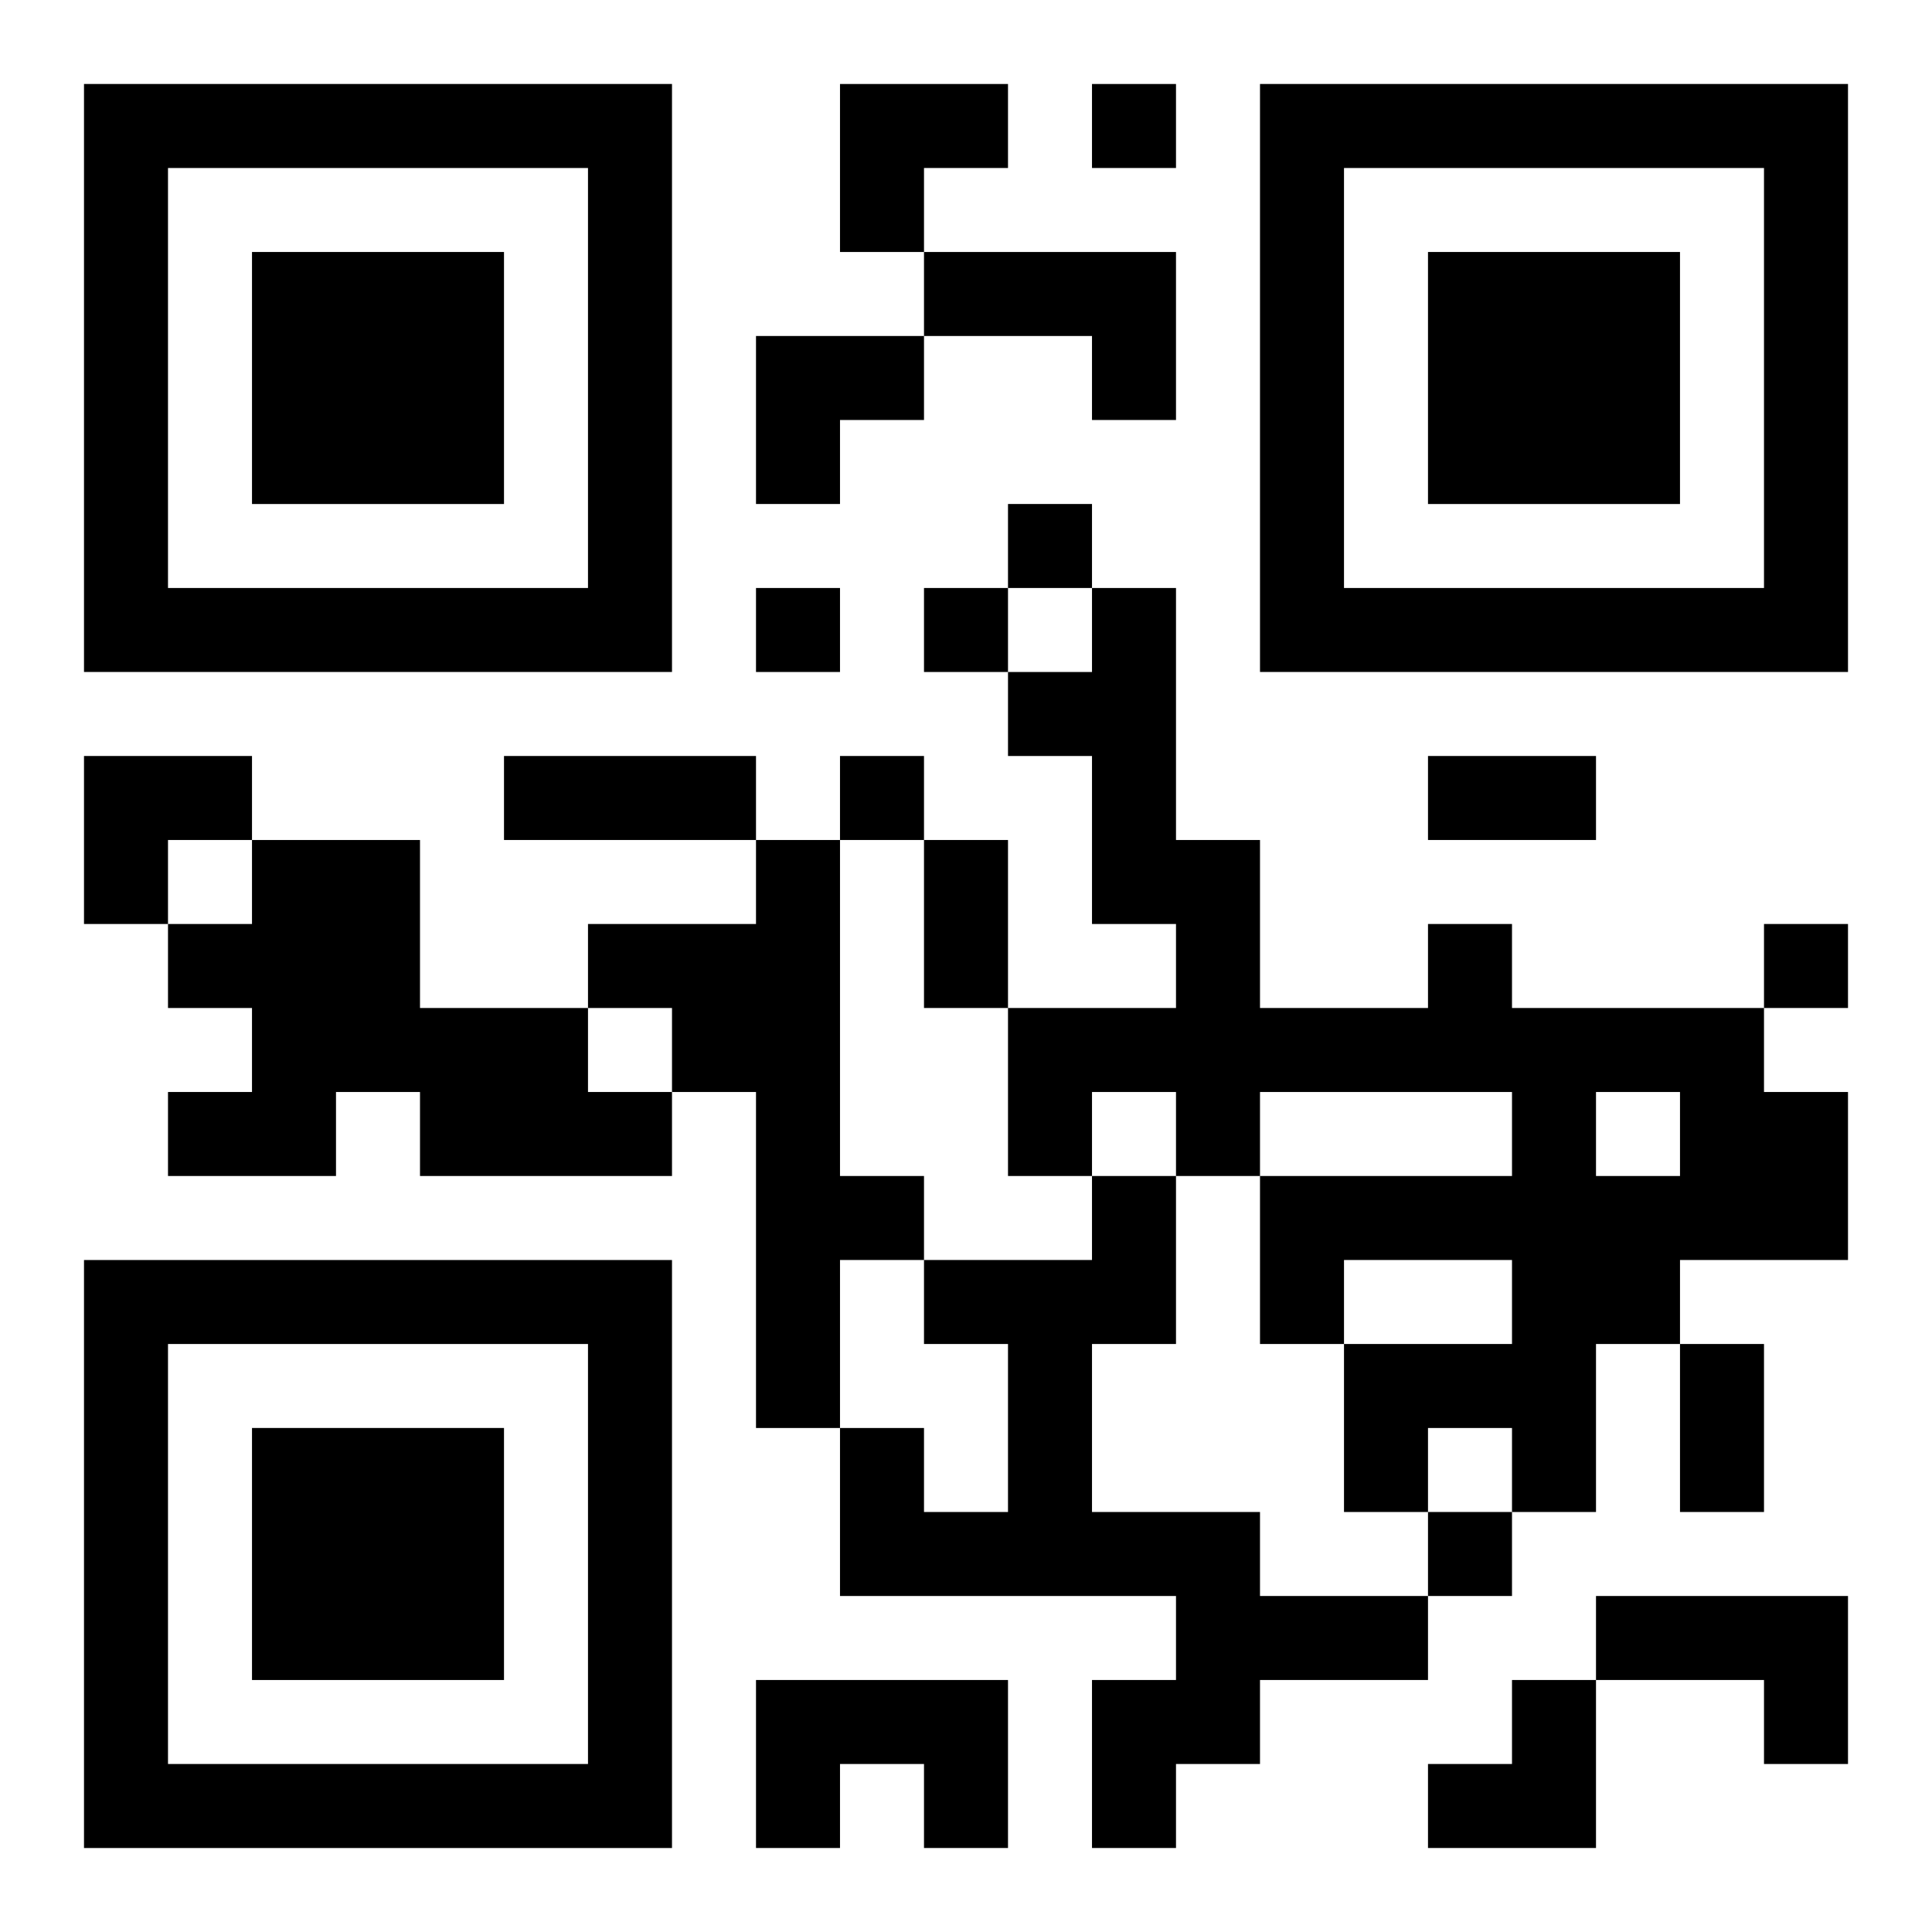<?xml version="1.0" encoding="UTF-8"?>
<svg width="250" height="250" baseProfile="full" version="1.1" viewBox="-1 -1 23 23" xmlns="http://www.w3.org/2000/svg" xmlns:xlink="http://www.w3.org/1999/xlink"><symbol id="a"><path d="m0 7v7h7v-7h-7zm1 1h5v5h-5v-5zm1 1v3h3v-3h-3z"/></symbol><use y="-7" xlink:href="#a"/><use y="7" xlink:href="#a"/><use x="14" y="-7" xlink:href="#a"/><path d="m10 2h3v2h-1v-1h-2v-1m-8 7h2v2h2v1h1v1h-3v-1h-1v1h-2v-1h1v-1h-1v-1h1v-1m6 0h1v4h1v1h-1v2h-1v-4h-1v-1h-1v-1h2v-1m8 1h1v1h3v1h1v2h-2v1h-1v2h-1v-1h-1v1h-1v-2h2v-1h-2v1h-1v-2h3v-1h-3v1h-1v-1h-1v1h-1v-2h2v-1h-1v-2h-1v-1h1v-1h1v3h1v2h2v-1m2 2v1h1v-1h-1m-6 1h1v2h-1v2h2v1h2v1h-2v1h-1v1h-1v-2h1v-1h-4v-2h1v1h1v-2h-1v-1h2v-1m6 5h3v2h-1v-1h-2v-1m-10 1h3v2h-1v-1h-1v1h-1v-2m4-19v1h1v-1h-1m-1 5v1h1v-1h-1m-3 1v1h1v-1h-1m2 0v1h1v-1h-1m-1 2v1h1v-1h-1m11 2v1h1v-1h-1m-4 7v1h1v-1h-1m-11-9h3v1h-3v-1m11 0h2v1h-2v-1m-6 1h1v2h-1v-2m9 6h1v2h-1v-2m-10-15h2v1h-1v1h-1zm-1 3h2v1h-1v1h-1zm-8 5h2v1h-1v1h-1zm16 11m1 0h1v2h-2v-1h1z"/></svg>
